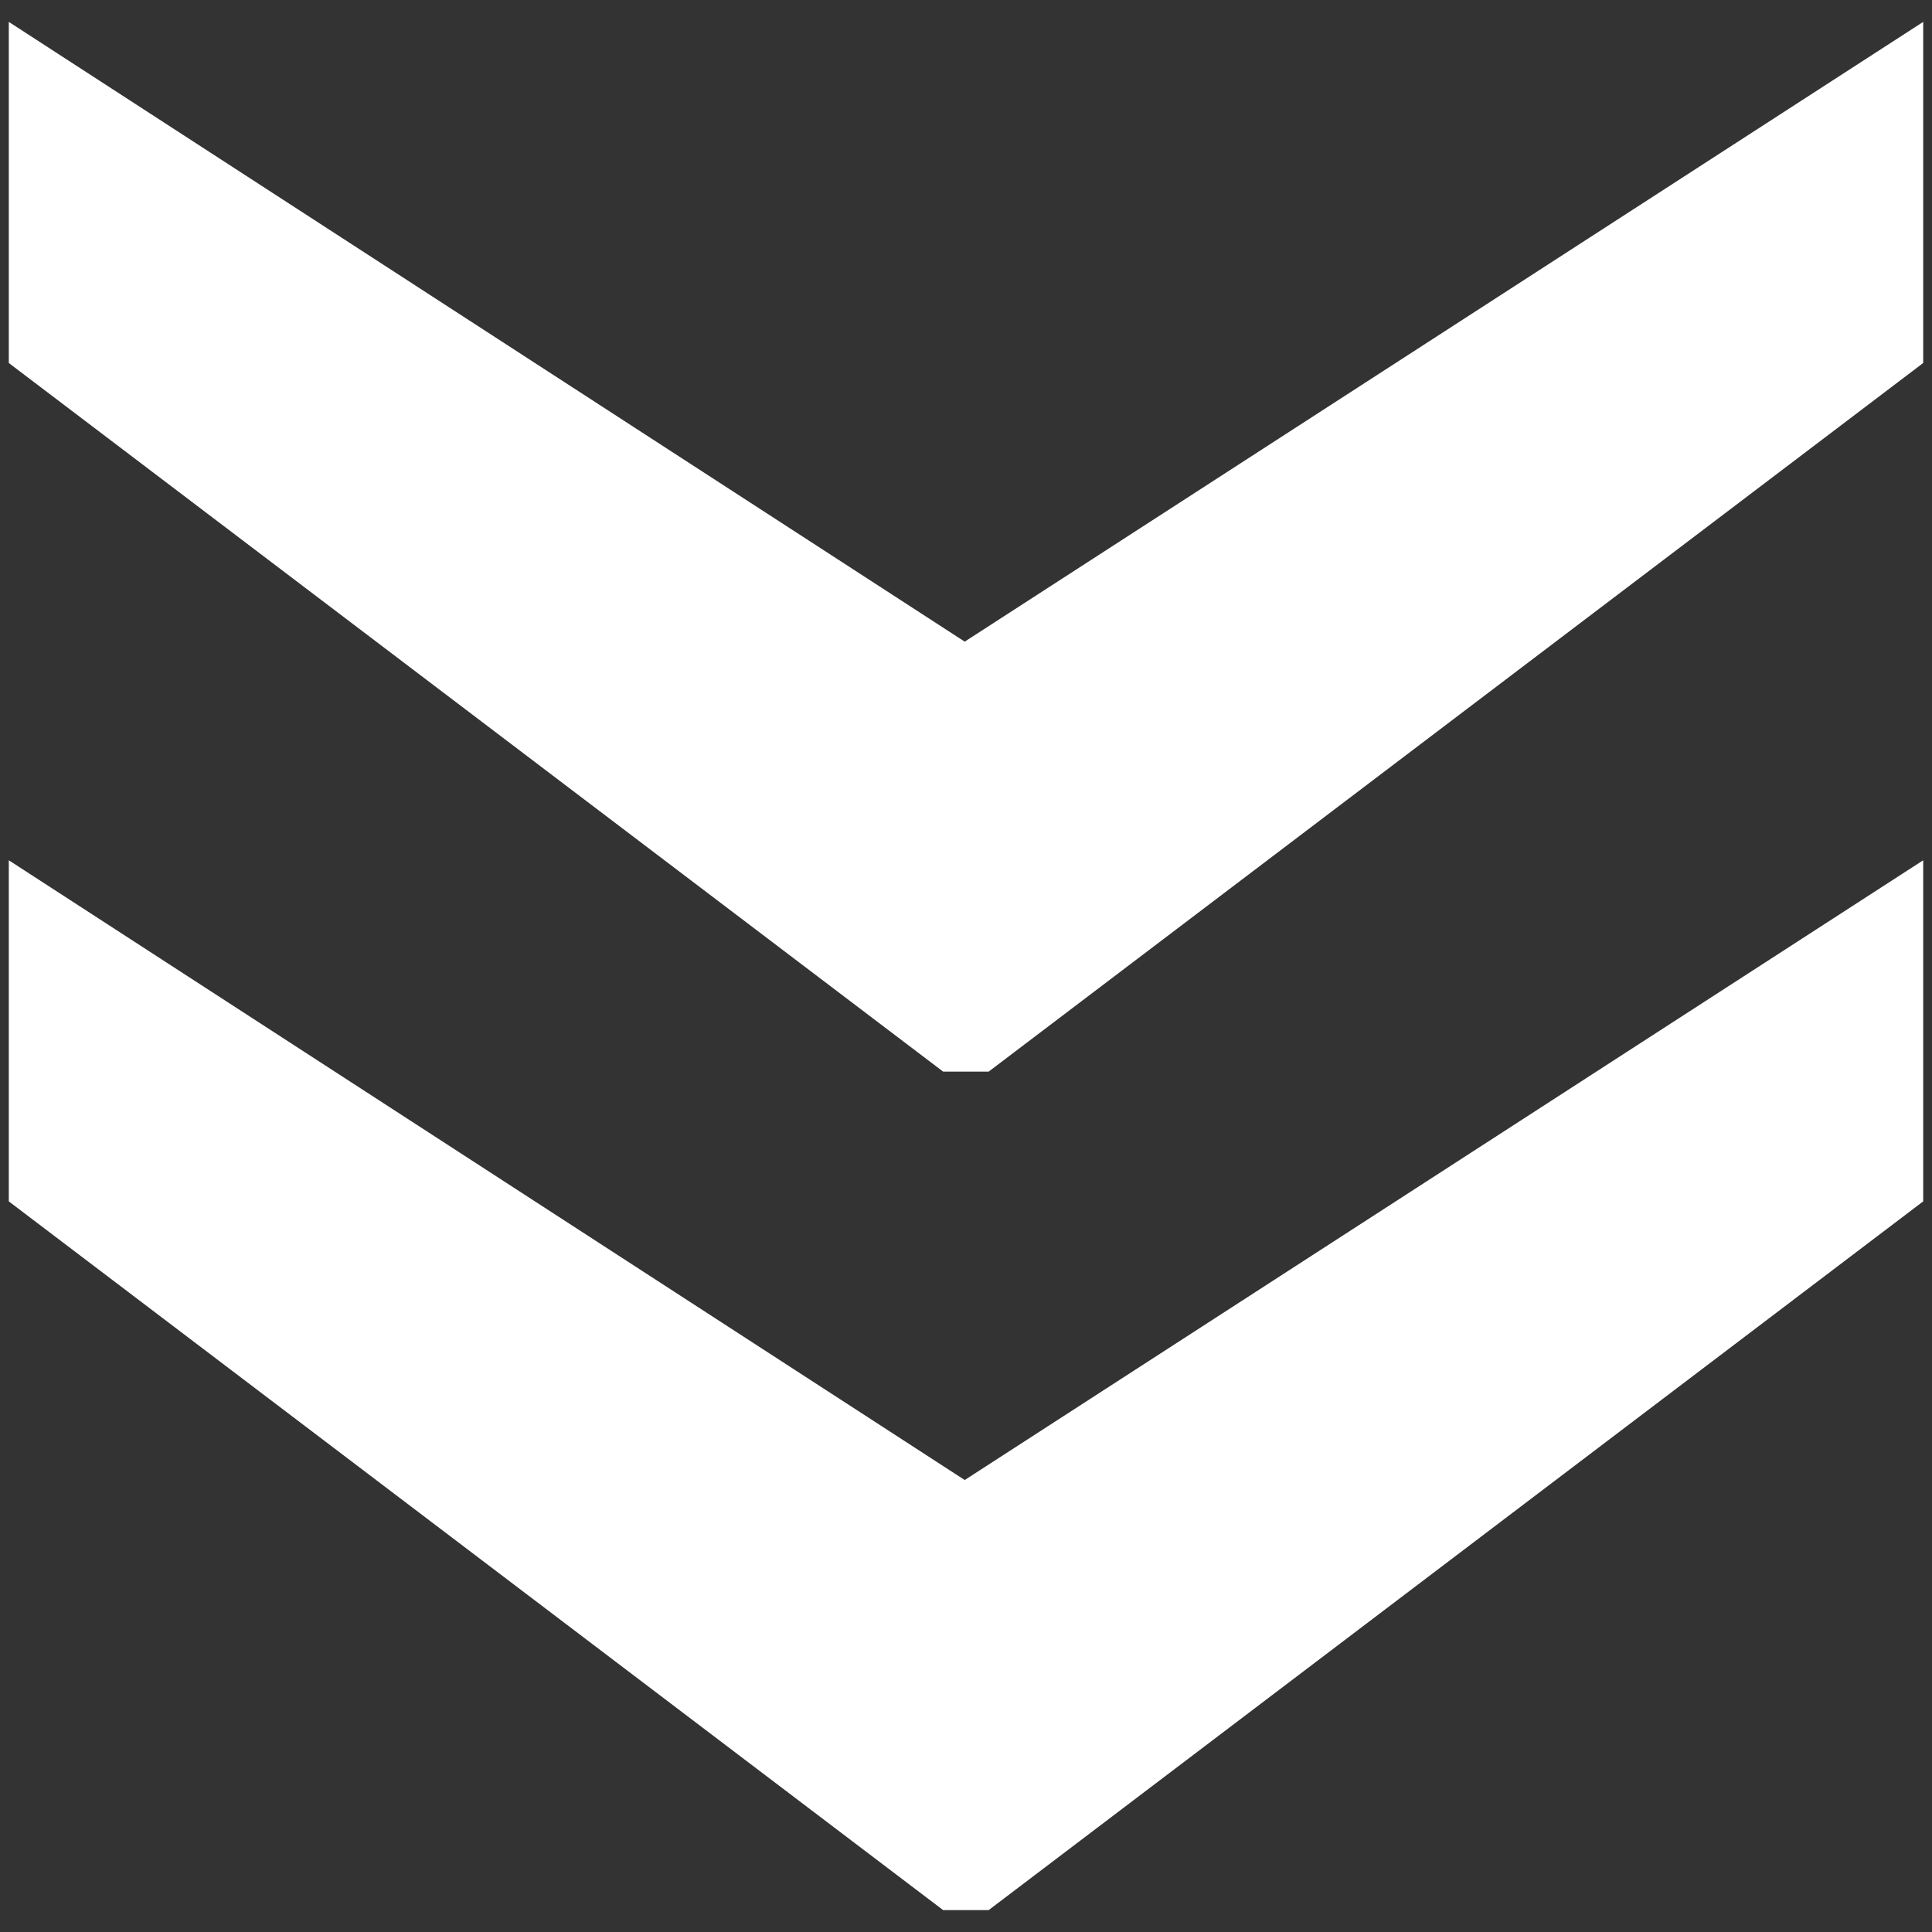 <?xml version="1.0" encoding="utf-8"?>
<!-- Generator: Adobe Illustrator 16.0.0, SVG Export Plug-In . SVG Version: 6.00 Build 0)  -->
<!DOCTYPE svg PUBLIC "-//W3C//DTD SVG 1.1//EN" "http://www.w3.org/Graphics/SVG/1.1/DTD/svg11.dtd">
<svg version="1.1" id="Layer_2" xmlns="http://www.w3.org/2000/svg" xmlns:xlink="http://www.w3.org/1999/xlink" x="0px" y="0px"
	 width="18px" height="18px" viewBox="0 -0.204 18 18" enable-background="new 0 -0.204 18 18" xml:space="preserve">
<rect x="0" y="-0.204" width="18" height="18" fill="#333333" stroke="none"/>
<g>
	<path fill="#FFFFFF" d="M17.918,3.178L9.211,9.78H8.787L0.082,3.178V0l8.906,5.774L17.918,0V3.178z M17.918,10.989l-8.707,6.603
		H8.787l-8.705-6.603V7.811l8.906,5.774l8.93-5.774V10.989z"/>
</g>
</svg>
